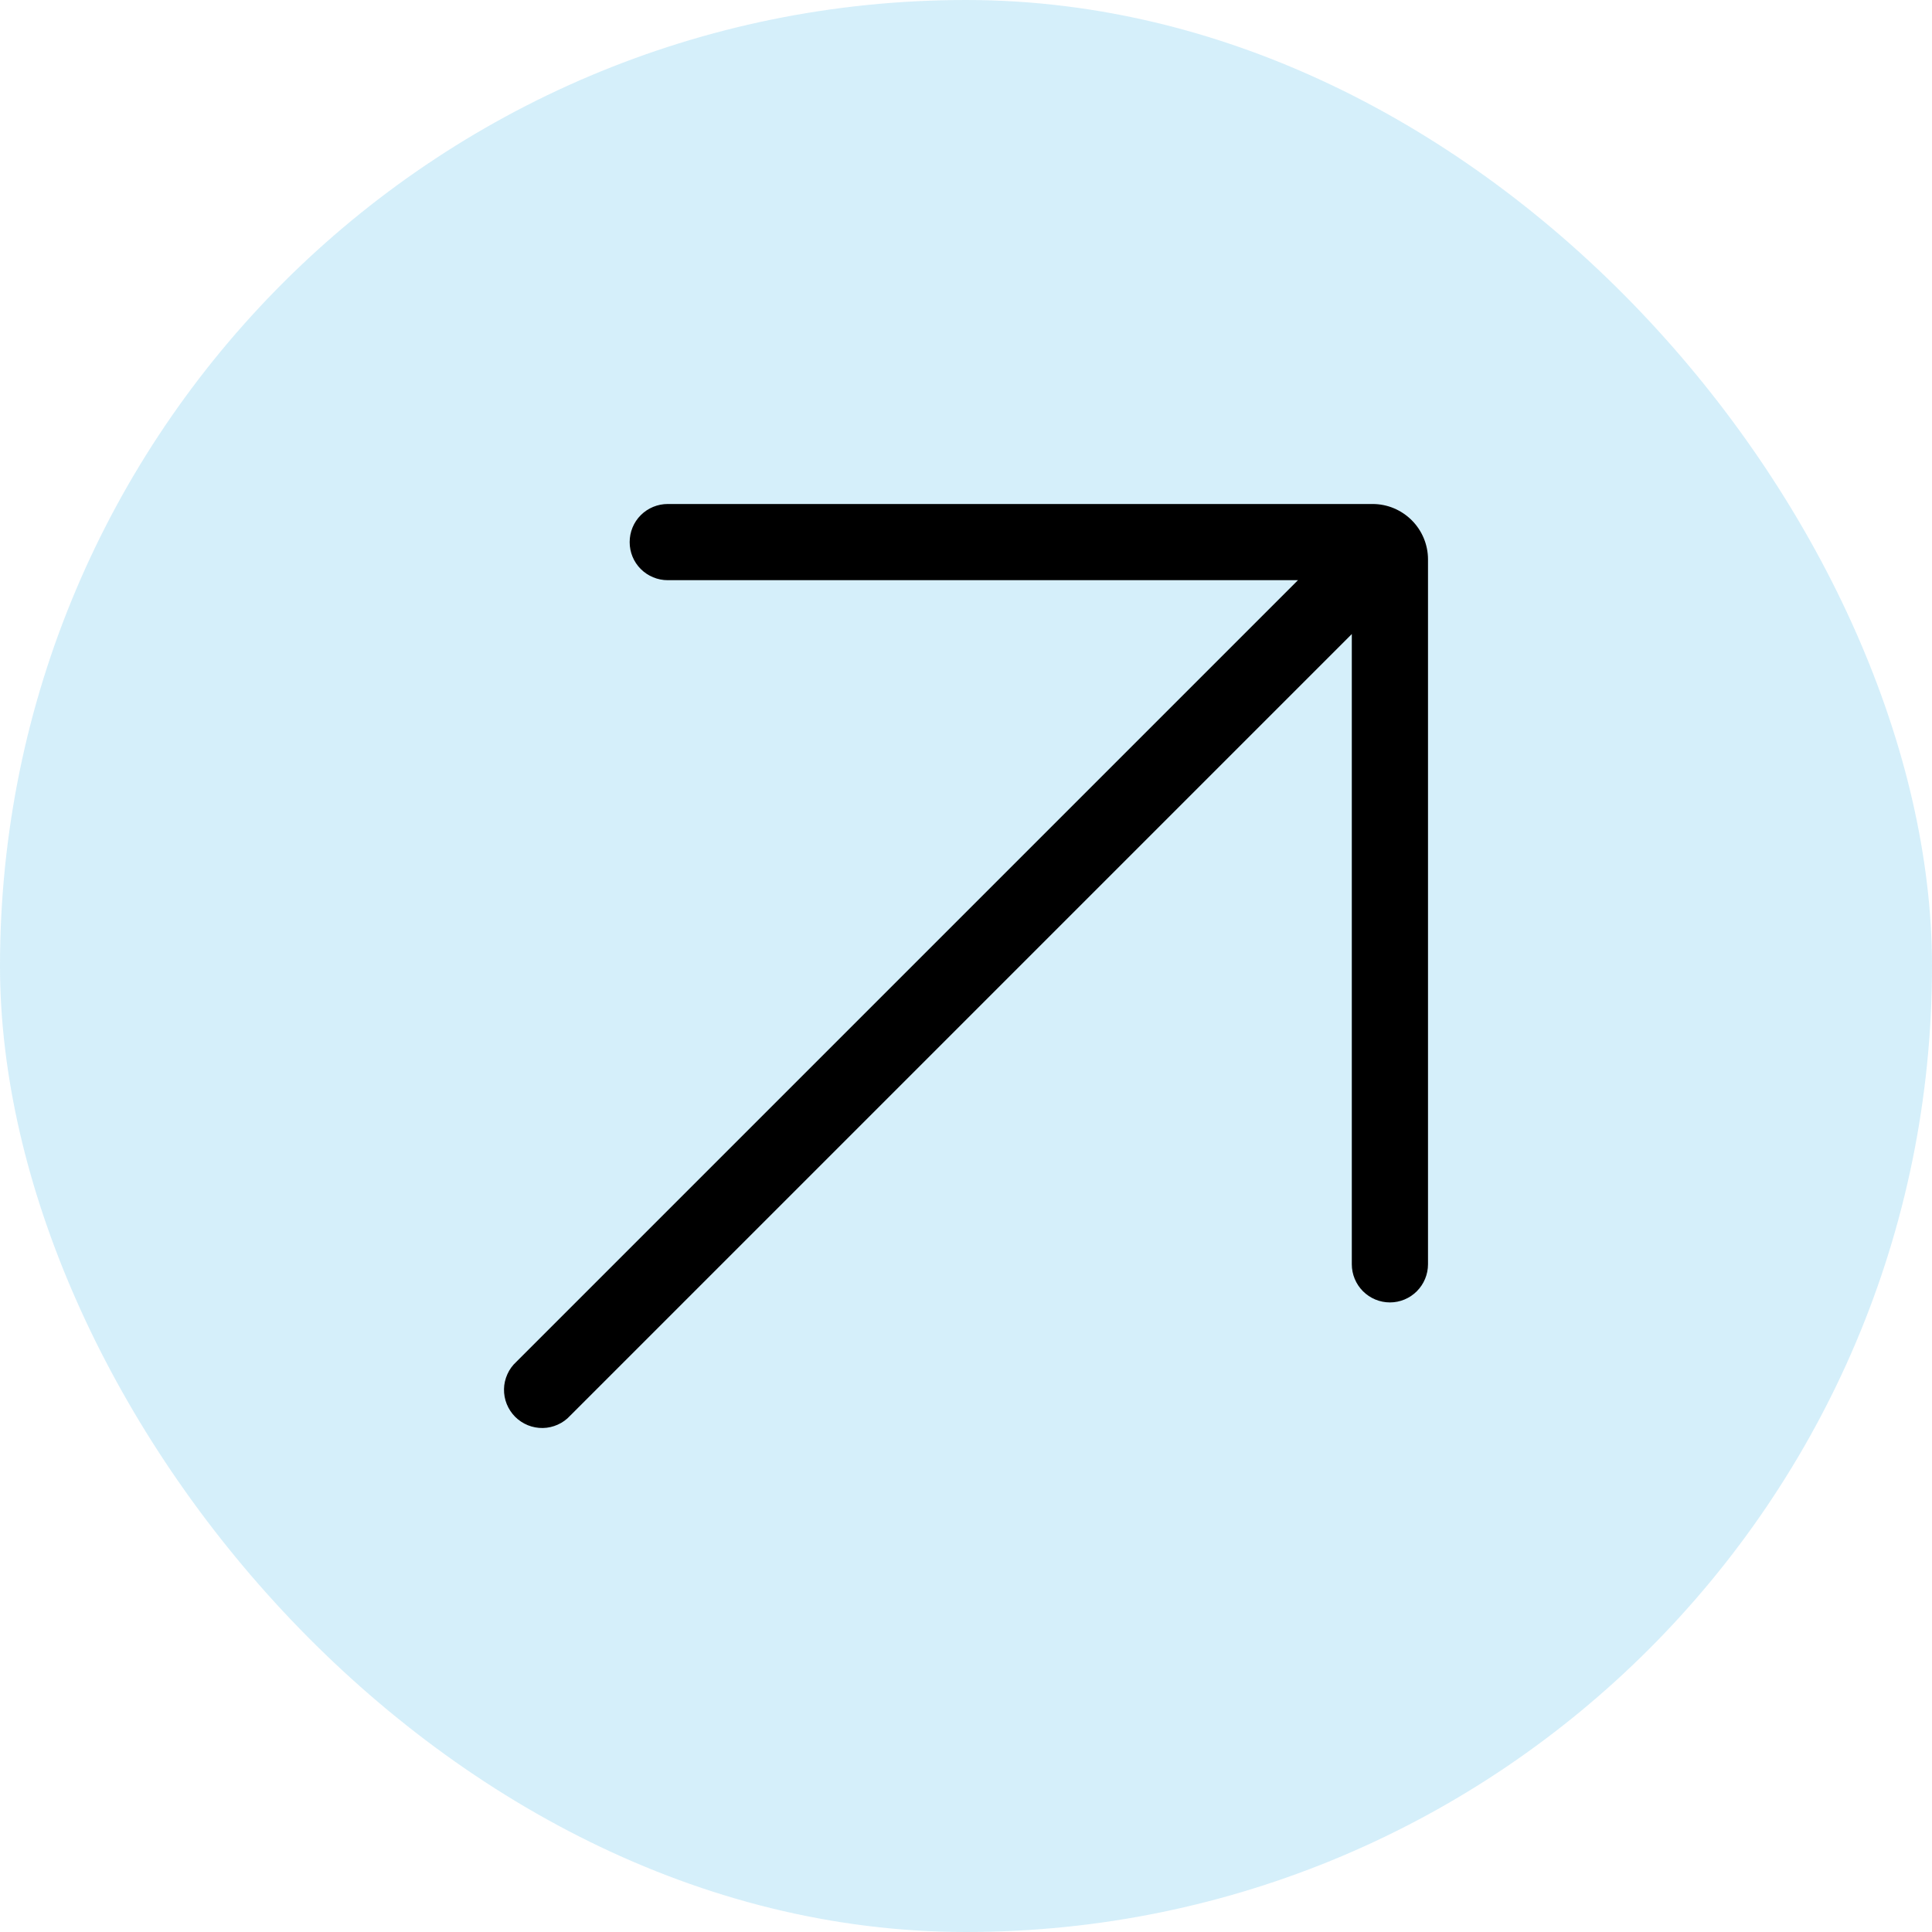 <?xml version="1.0" encoding="UTF-8"?> <svg xmlns="http://www.w3.org/2000/svg" width="23" height="23" viewBox="0 0 23 23" fill="none"><rect width="23" height="23" rx="11.5" fill="#31B1E7" fill-opacity="0.2"></rect><path d="M16.341 6H7.949C7.829 6 7.713 6.048 7.628 6.133C7.543 6.218 7.496 6.333 7.496 6.454C7.496 6.574 7.543 6.689 7.628 6.774C7.713 6.859 7.829 6.907 7.949 6.907H15.452L6.146 16.213C6.101 16.254 6.065 16.304 6.04 16.36C6.015 16.416 6.001 16.476 6 16.537C5.999 16.598 6.01 16.659 6.033 16.716C6.056 16.772 6.09 16.824 6.133 16.867C6.176 16.91 6.228 16.944 6.284 16.967C6.341 16.99 6.402 17.001 6.463 17C6.524 16.999 6.584 16.985 6.64 16.96C6.696 16.935 6.746 16.899 6.787 16.854L16.093 7.548V15.051C16.093 15.171 16.141 15.287 16.226 15.372C16.311 15.457 16.426 15.505 16.547 15.505C16.667 15.505 16.782 15.457 16.867 15.372C16.952 15.287 17 15.171 17 15.051V6.659C17 6.485 16.93 6.317 16.807 6.194C16.683 6.07 16.516 6 16.341 6Z" fill="black"></path></svg> 
